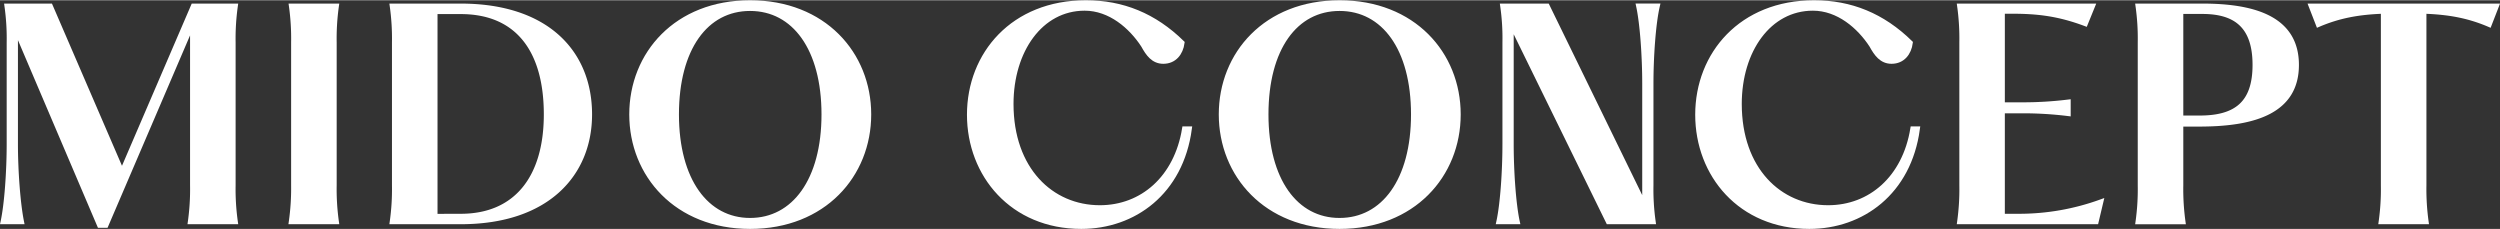 <svg data-test="mido-logo" xmlns="http://www.w3.org/2000/svg" fill="none" height="11" width="120" viewBox="0 0 1021.39 93.42"><rect x="0" y="0" width="1021.39" height="93.42" fill="#333333" stroke="none"/><path stroke-width="2" stroke-miterlimit="10" stroke="#ffffff" fill="#ffffff" transform="translate(-30.06 -451.9)" d="M36.39,463.3v47.35c0,11,1,24.41,2.48,31.75H31.3c1.58-7.34,2.49-20.79,2.49-31.87V469.17a94.57,94.57,0,0,0-.91-14.91H50.63l29.27,67.8,29.15-67.8h17.18a95.55,95.55,0,0,0-.91,14.91v58.31a95.6,95.6,0,0,0,.91,14.92H107.81a95.72,95.72,0,0,0,.9-14.92v-66.1L73.34,543.87h-2.6Z"></path><path stroke-width="2" stroke-miterlimit="10" stroke="#ffffff" fill="#ffffff" transform="translate(-30.06 -451.9)" d="M150,527.48V469.17a96.91,96.91,0,0,0-.9-14.91h18.42a95.55,95.55,0,0,0-.91,14.91v58.31a95.6,95.6,0,0,0,.91,14.92H149.05A97,97,0,0,0,150,527.48Z"></path><path stroke-width="2" stroke-miterlimit="10" stroke="#ffffff" fill="#ffffff" transform="translate(-30.06 -451.9)" d="M191.2,527.48V469.17a95.55,95.55,0,0,0-.91-14.91h28c35,0,52.66,18.87,52.66,44.29,0,24.19-17.18,43.85-52.66,43.85h-28A95.6,95.6,0,0,0,191.2,527.48Zm27.12,12.66c22.49,0,34.92-15.59,34.92-41.59,0-27.12-12.43-42-34.92-42H207.81v83.62Z"></path><path stroke-width="2" stroke-miterlimit="10" stroke="#ffffff" fill="#ffffff" transform="translate(-30.06 -451.9)" d="M288.15,498.55c0-24.74,18.3-45.65,48.36-45.65S385,473.81,385,498.55s-18.42,45.77-48.48,45.77S288.15,523.19,288.15,498.55Zm48.36,43.29c18,0,30.18-16.39,30.18-43.29s-12.1-43.28-30.18-43.28-30.06,16.28-30.06,43.28S318.66,541.84,336.51,541.84Z"></path><path stroke-width="2" stroke-miterlimit="10" stroke="#ffffff" fill="#ffffff" transform="translate(-30.06 -451.9)" d="M426.12,498.67c0-24.75,17.85-45.77,47.57-45.77,14.92,0,27.92,5.2,39.33,16.39-.56,4.18-3.16,7.57-7.68,7.57-4.07,0-6.22-3.05-8.14-6.56-5-7.68-13.56-15.14-24-15.14-18,0-30.06,17.29-30.06,39.1,0,26.78,16.39,42.38,36.28,42.38,17.29,0,31.3-12.09,34.58-32.21H516c-3.5,26-22.71,39.89-44.19,39.89C443.64,544.32,426.12,523.19,426.12,498.67Z"></path><path stroke-width="2" stroke-miterlimit="10" stroke="#ffffff" fill="#ffffff" transform="translate(-30.06 -451.9)" d="M529,498.55c0-24.74,18.3-45.65,48.36-45.65s48.48,20.91,48.48,45.65-18.42,45.77-48.48,45.77S529,523.19,529,498.55Zm48.36,43.29c18,0,30.18-16.39,30.18-43.29s-12.09-43.28-30.18-43.28-30.06,16.28-30.06,43.28S559.46,541.84,577.31,541.84Z"></path><path stroke-width="2" stroke-miterlimit="10" stroke="#ffffff" fill="#ffffff" transform="translate(-30.06 -451.9)" d="M644.89,510.53V469.17a92.8,92.8,0,0,0-.91-14.91h18.2L702,535.85V486c0-11-.91-24.41-2.49-31.75h7.68c-1.69,7.34-2.6,20.79-2.6,31.75v41.47a93.81,93.81,0,0,0,.91,14.92H687.15l-39.66-80.91v49.16c0,11,.9,24.41,2.48,31.75H642.4C644,535.06,644.89,521.61,644.89,510.53Z"></path><path stroke-width="2" stroke-miterlimit="10" stroke="#ffffff" fill="#ffffff" transform="translate(-30.06 -451.9)" d="M723.65,498.67c0-24.75,17.85-45.77,47.57-45.77,14.92,0,27.92,5.2,39.33,16.39-.56,4.18-3.16,7.57-7.68,7.57-4.07,0-6.22-3.05-8.14-6.56-5-7.68-13.56-15.14-24-15.14-18,0-30.06,17.29-30.06,39.1,0,26.78,16.39,42.38,36.28,42.38,17.29,0,31.3-12.09,34.58-32.21h1.92c-3.5,26-22.72,39.89-44.19,39.89C741.16,544.32,723.65,523.19,723.65,498.67Z"></path><path stroke-width="2" stroke-miterlimit="10" stroke="#ffffff" fill="#ffffff" transform="translate(-30.06 -451.9)" d="M831.56,527.48V469.17a95.67,95.67,0,0,0-.9-14.91H885l-2.94,7.23c-11.19-4.18-19.67-5.09-30.29-5.09h-3.62v38.2h7.58a151.68,151.68,0,0,0,19.32-1.13v4.75a151.68,151.68,0,0,0-19.32-1.13h-7.58v43.05h6.56a98,98,0,0,0,33.68-5.87l-1.93,8.13H830.66A95.72,95.72,0,0,0,831.56,527.48Z"></path><path stroke-width="2" stroke-miterlimit="10" stroke="#ffffff" fill="#ffffff" transform="translate(-30.06 -451.9)" d="M904.45,527.48V469.17a95.55,95.55,0,0,0-.91-14.91h26.34c22.14,0,38.42,5.65,38.42,24.07S952,502.51,928.75,502.51h-7.69v25a97,97,0,0,0,.9,14.92H903.54A95.6,95.6,0,0,0,904.45,527.48ZM928.75,500c14.8,0,22.6-5.87,22.6-21.69s-7.8-21.81-21.47-21.81h-8.82V500Z"></path><path stroke-width="2" stroke-miterlimit="10" stroke="#ffffff" fill="#ffffff" transform="translate(-30.06 -451.9)" d="M1003.78,527.48V456.4c-9.72.34-17.86,1.7-26.56,5.43l-2.94-7.57H1050l-2.94,7.57c-8.7-3.73-16.84-5.09-26.67-5.43v71.08a97,97,0,0,0,.9,14.92h-18.42A95.6,95.6,0,0,0,1003.78,527.48Z"></path></svg>